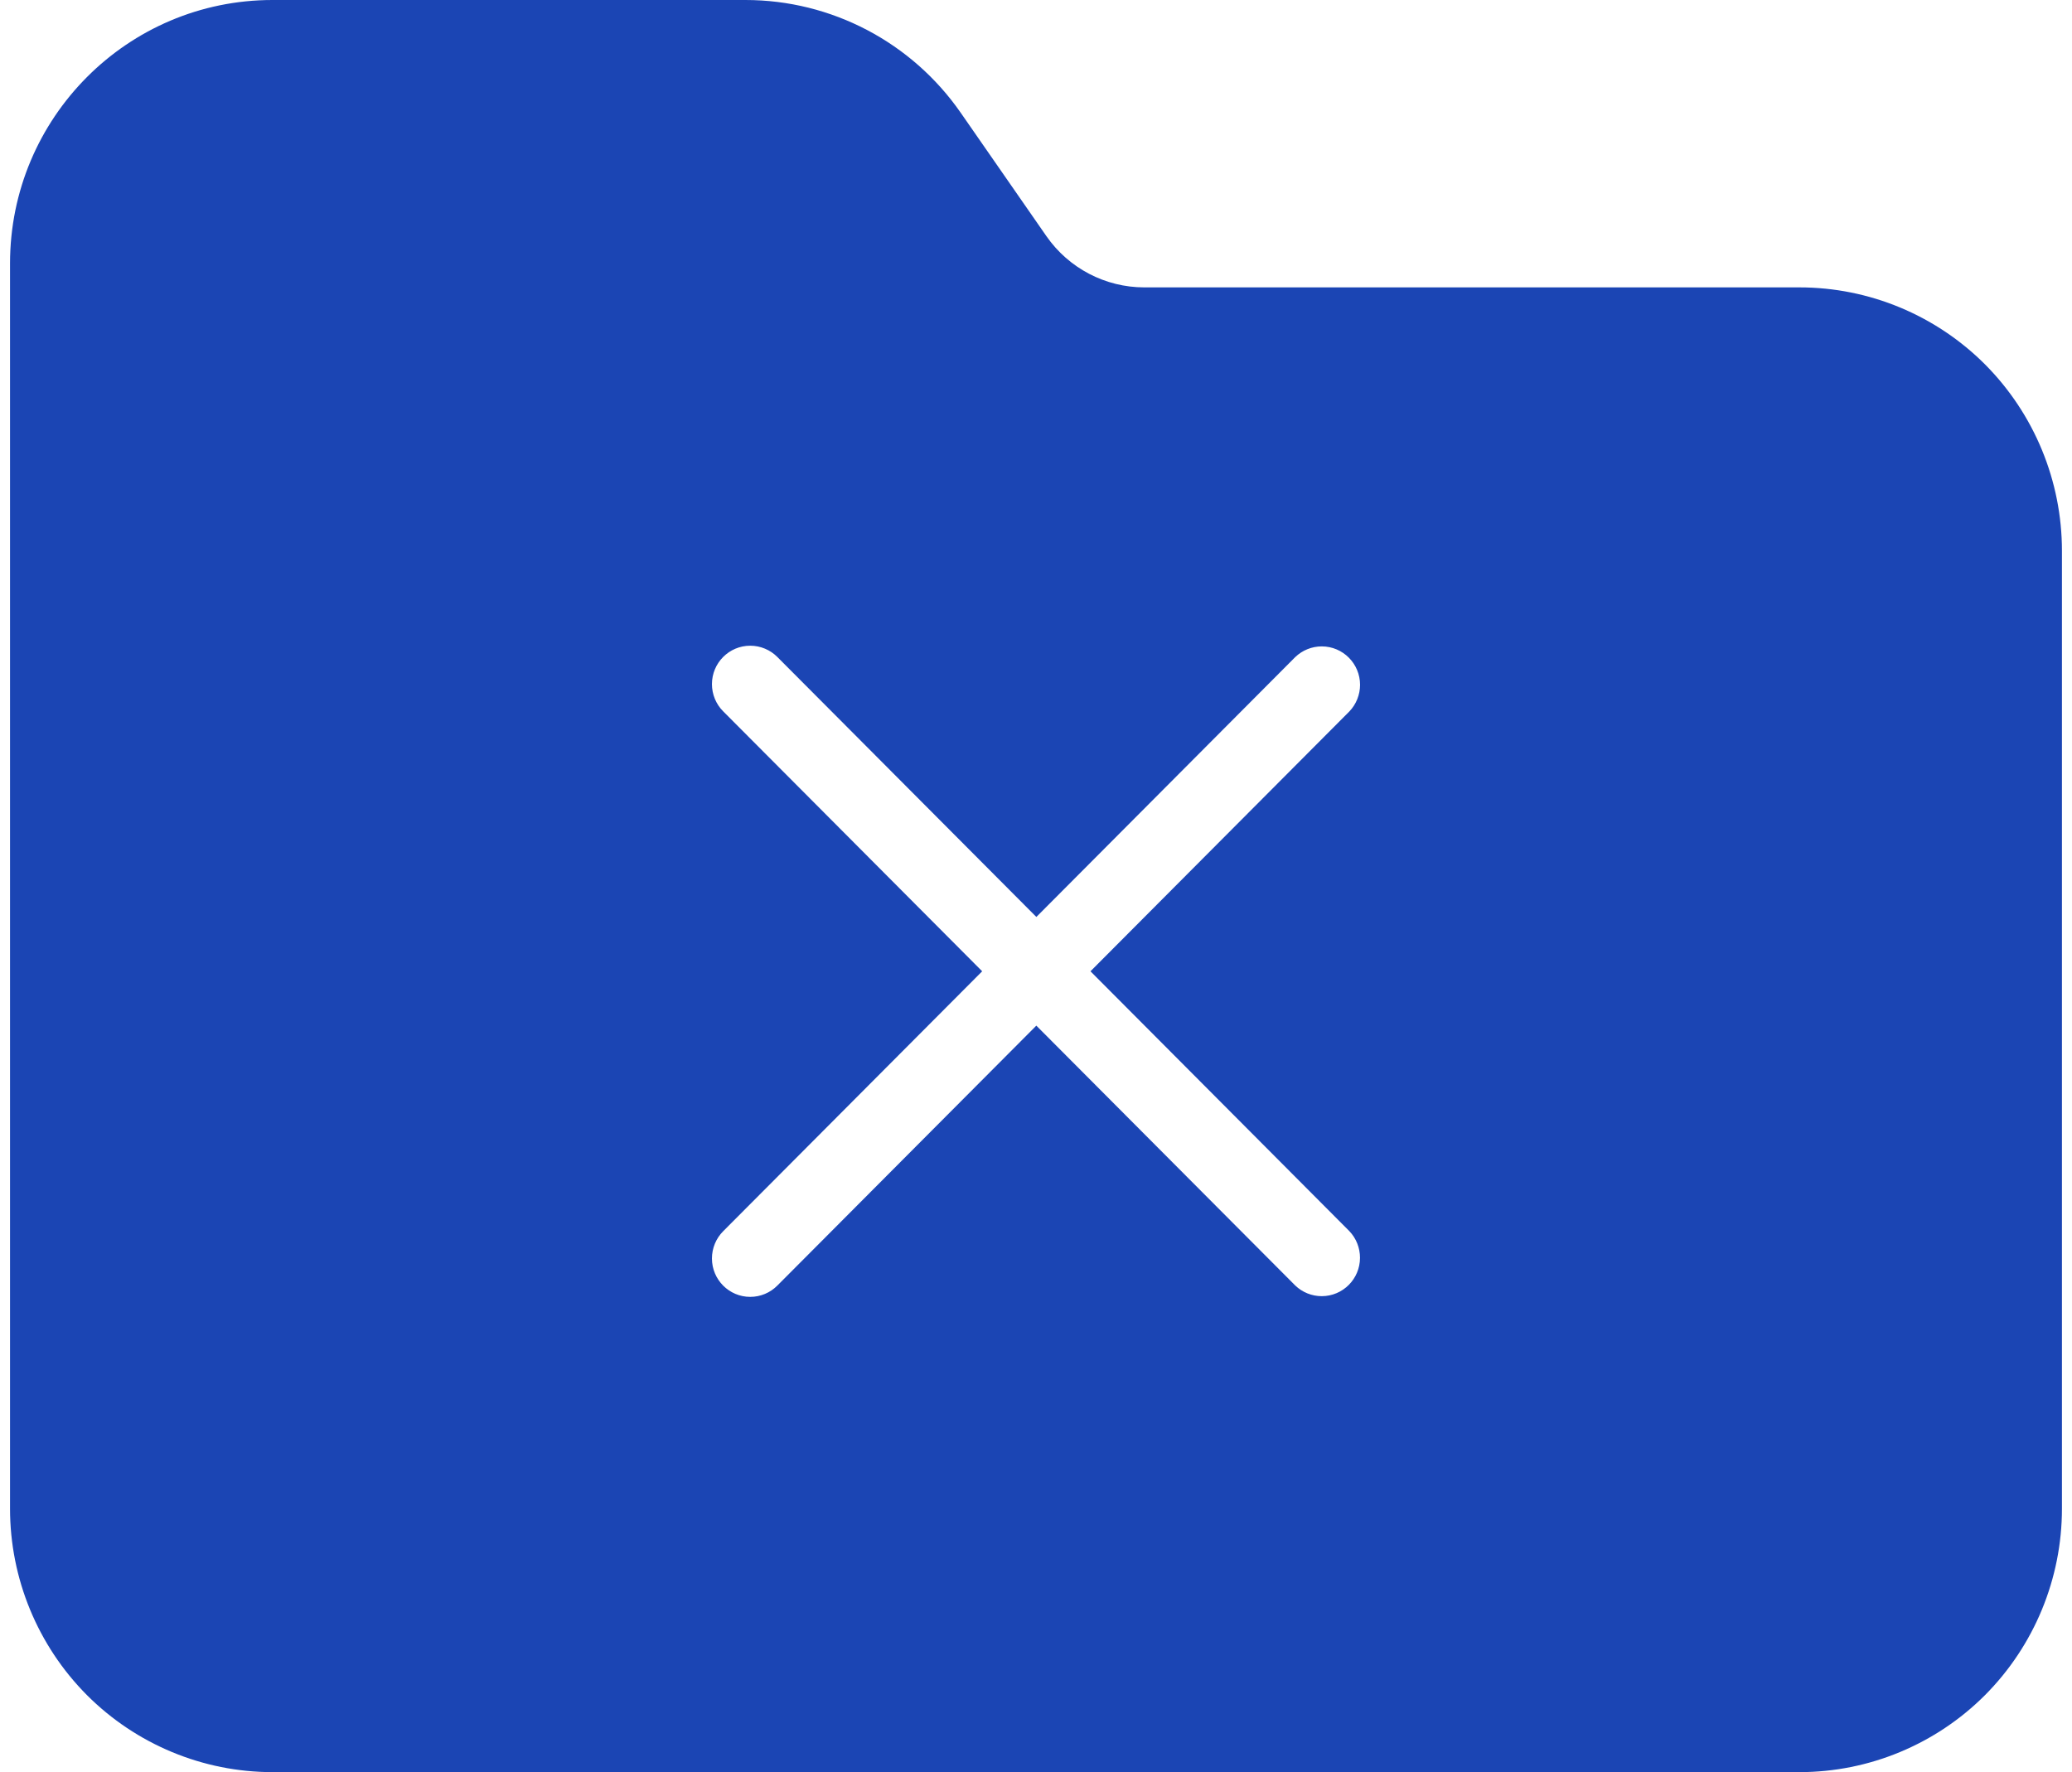<svg width="76" height="65" viewBox="0 0 76 65" fill="none" xmlns="http://www.w3.org/2000/svg">
<path fill-rule="evenodd" clip-rule="evenodd" d="M41.973 10.541C40.541 10.541 39.2 9.838 38.381 8.661L35.241 4.139C33.442 1.546 30.491 0 27.344 0C22.957 0 15.501 0 9.995 0C4.677 0 0.368 4.325 0.368 9.662V55.338C0.368 57.899 1.383 60.359 3.186 62.172C4.992 63.981 7.443 65 9.995 65L66.004 65C68.556 65 71.007 63.981 72.813 62.172C74.616 60.359 75.631 57.899 75.631 55.338V20.203C75.631 17.642 74.616 15.182 72.813 13.369C71.007 11.56 68.556 10.541 66.004 10.541L41.973 10.541ZM49.495 45.158C49.745 45.42 49.884 45.77 49.884 46.133C49.884 46.911 49.255 47.542 48.48 47.542C48.118 47.542 47.77 47.402 47.509 47.151L38.012 37.619L28.515 47.151C28.252 47.418 27.892 47.568 27.518 47.568C26.743 47.568 26.114 46.937 26.114 46.159C26.114 45.783 26.263 45.422 26.529 45.157L36.026 35.626L26.529 26.094C26.263 25.83 26.114 25.469 26.114 25.093C26.114 24.315 26.743 23.684 27.518 23.684C27.892 23.684 28.252 23.834 28.516 24.101L38.013 33.633L47.509 24.101C47.77 23.85 48.119 23.709 48.481 23.709C49.257 23.709 49.886 24.341 49.886 25.119C49.886 25.482 49.745 25.832 49.495 26.094L39.998 35.626L49.495 45.158Z" fill="#1B45B4"/>
</svg>

